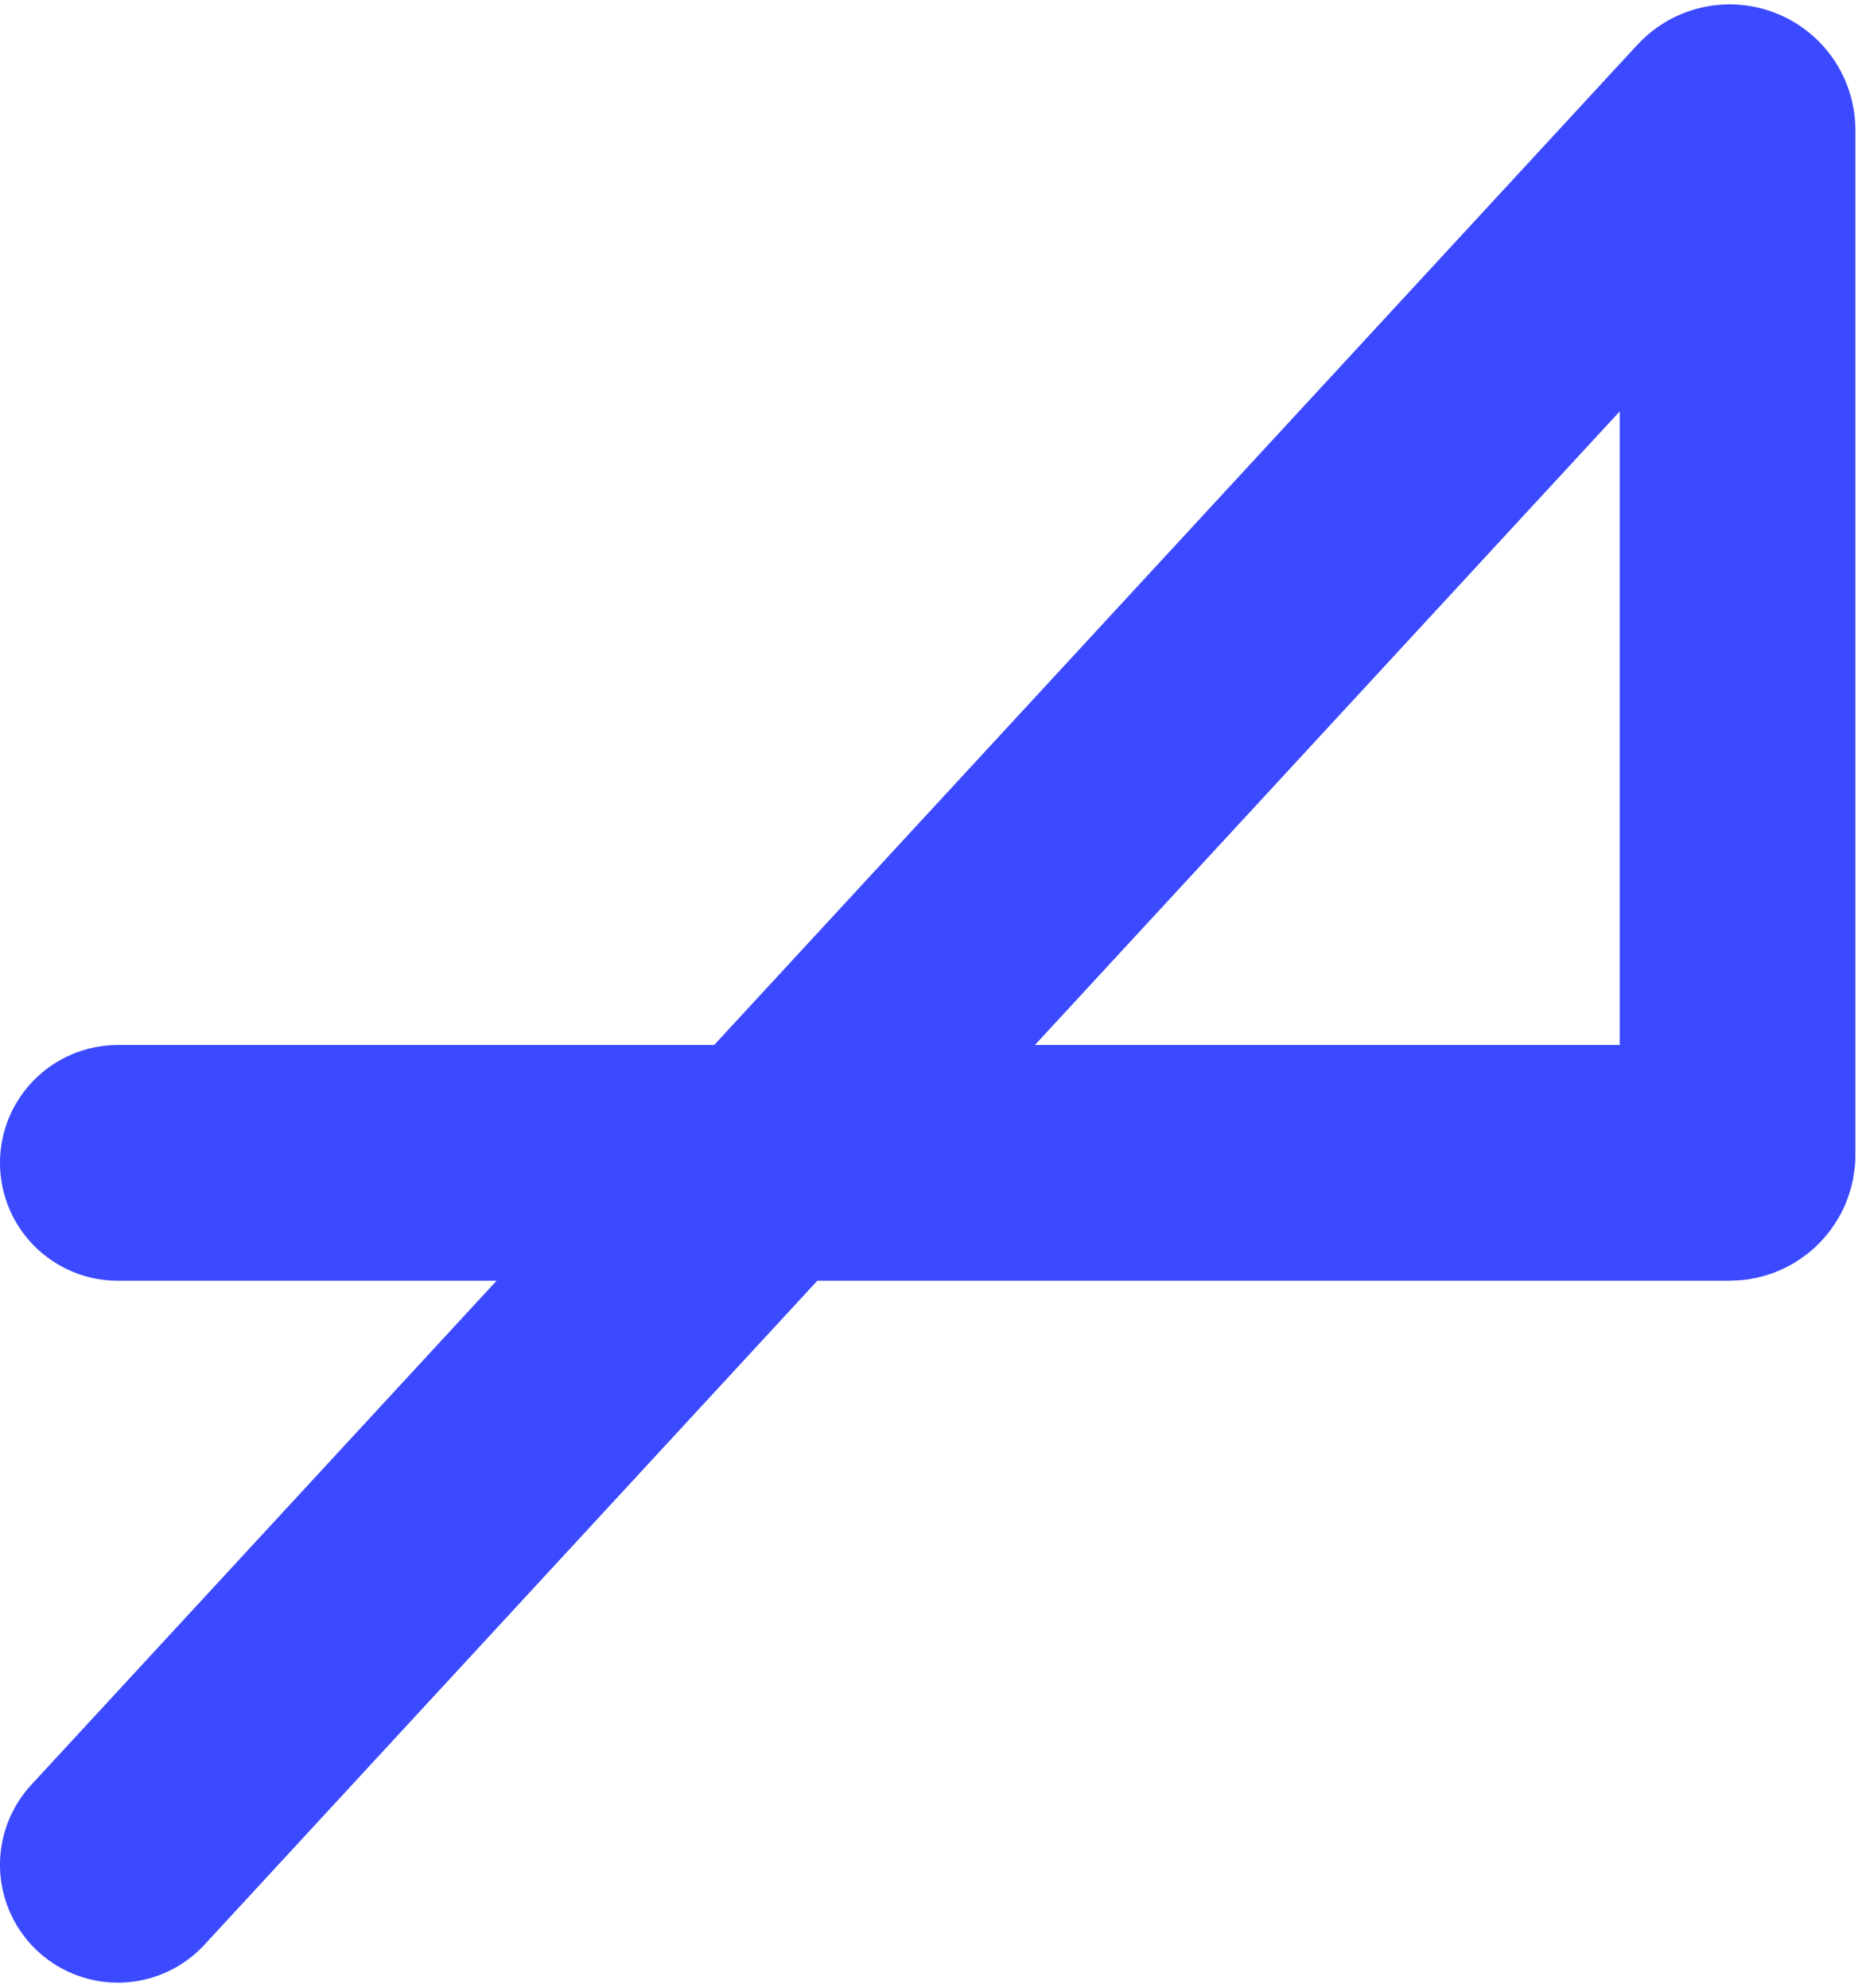 <svg width="237" height="253" viewBox="0 0 237 253" fill="none" xmlns="http://www.w3.org/2000/svg">
<path d="M15 237.34L219.425 15.879C220.043 15.21 221.16 15.647 221.16 16.558V147.004C221.16 147.556 220.712 148.004 220.16 148.004H15" stroke="#3B4AFF" stroke-width="30" stroke-linecap="round"/>
</svg>
